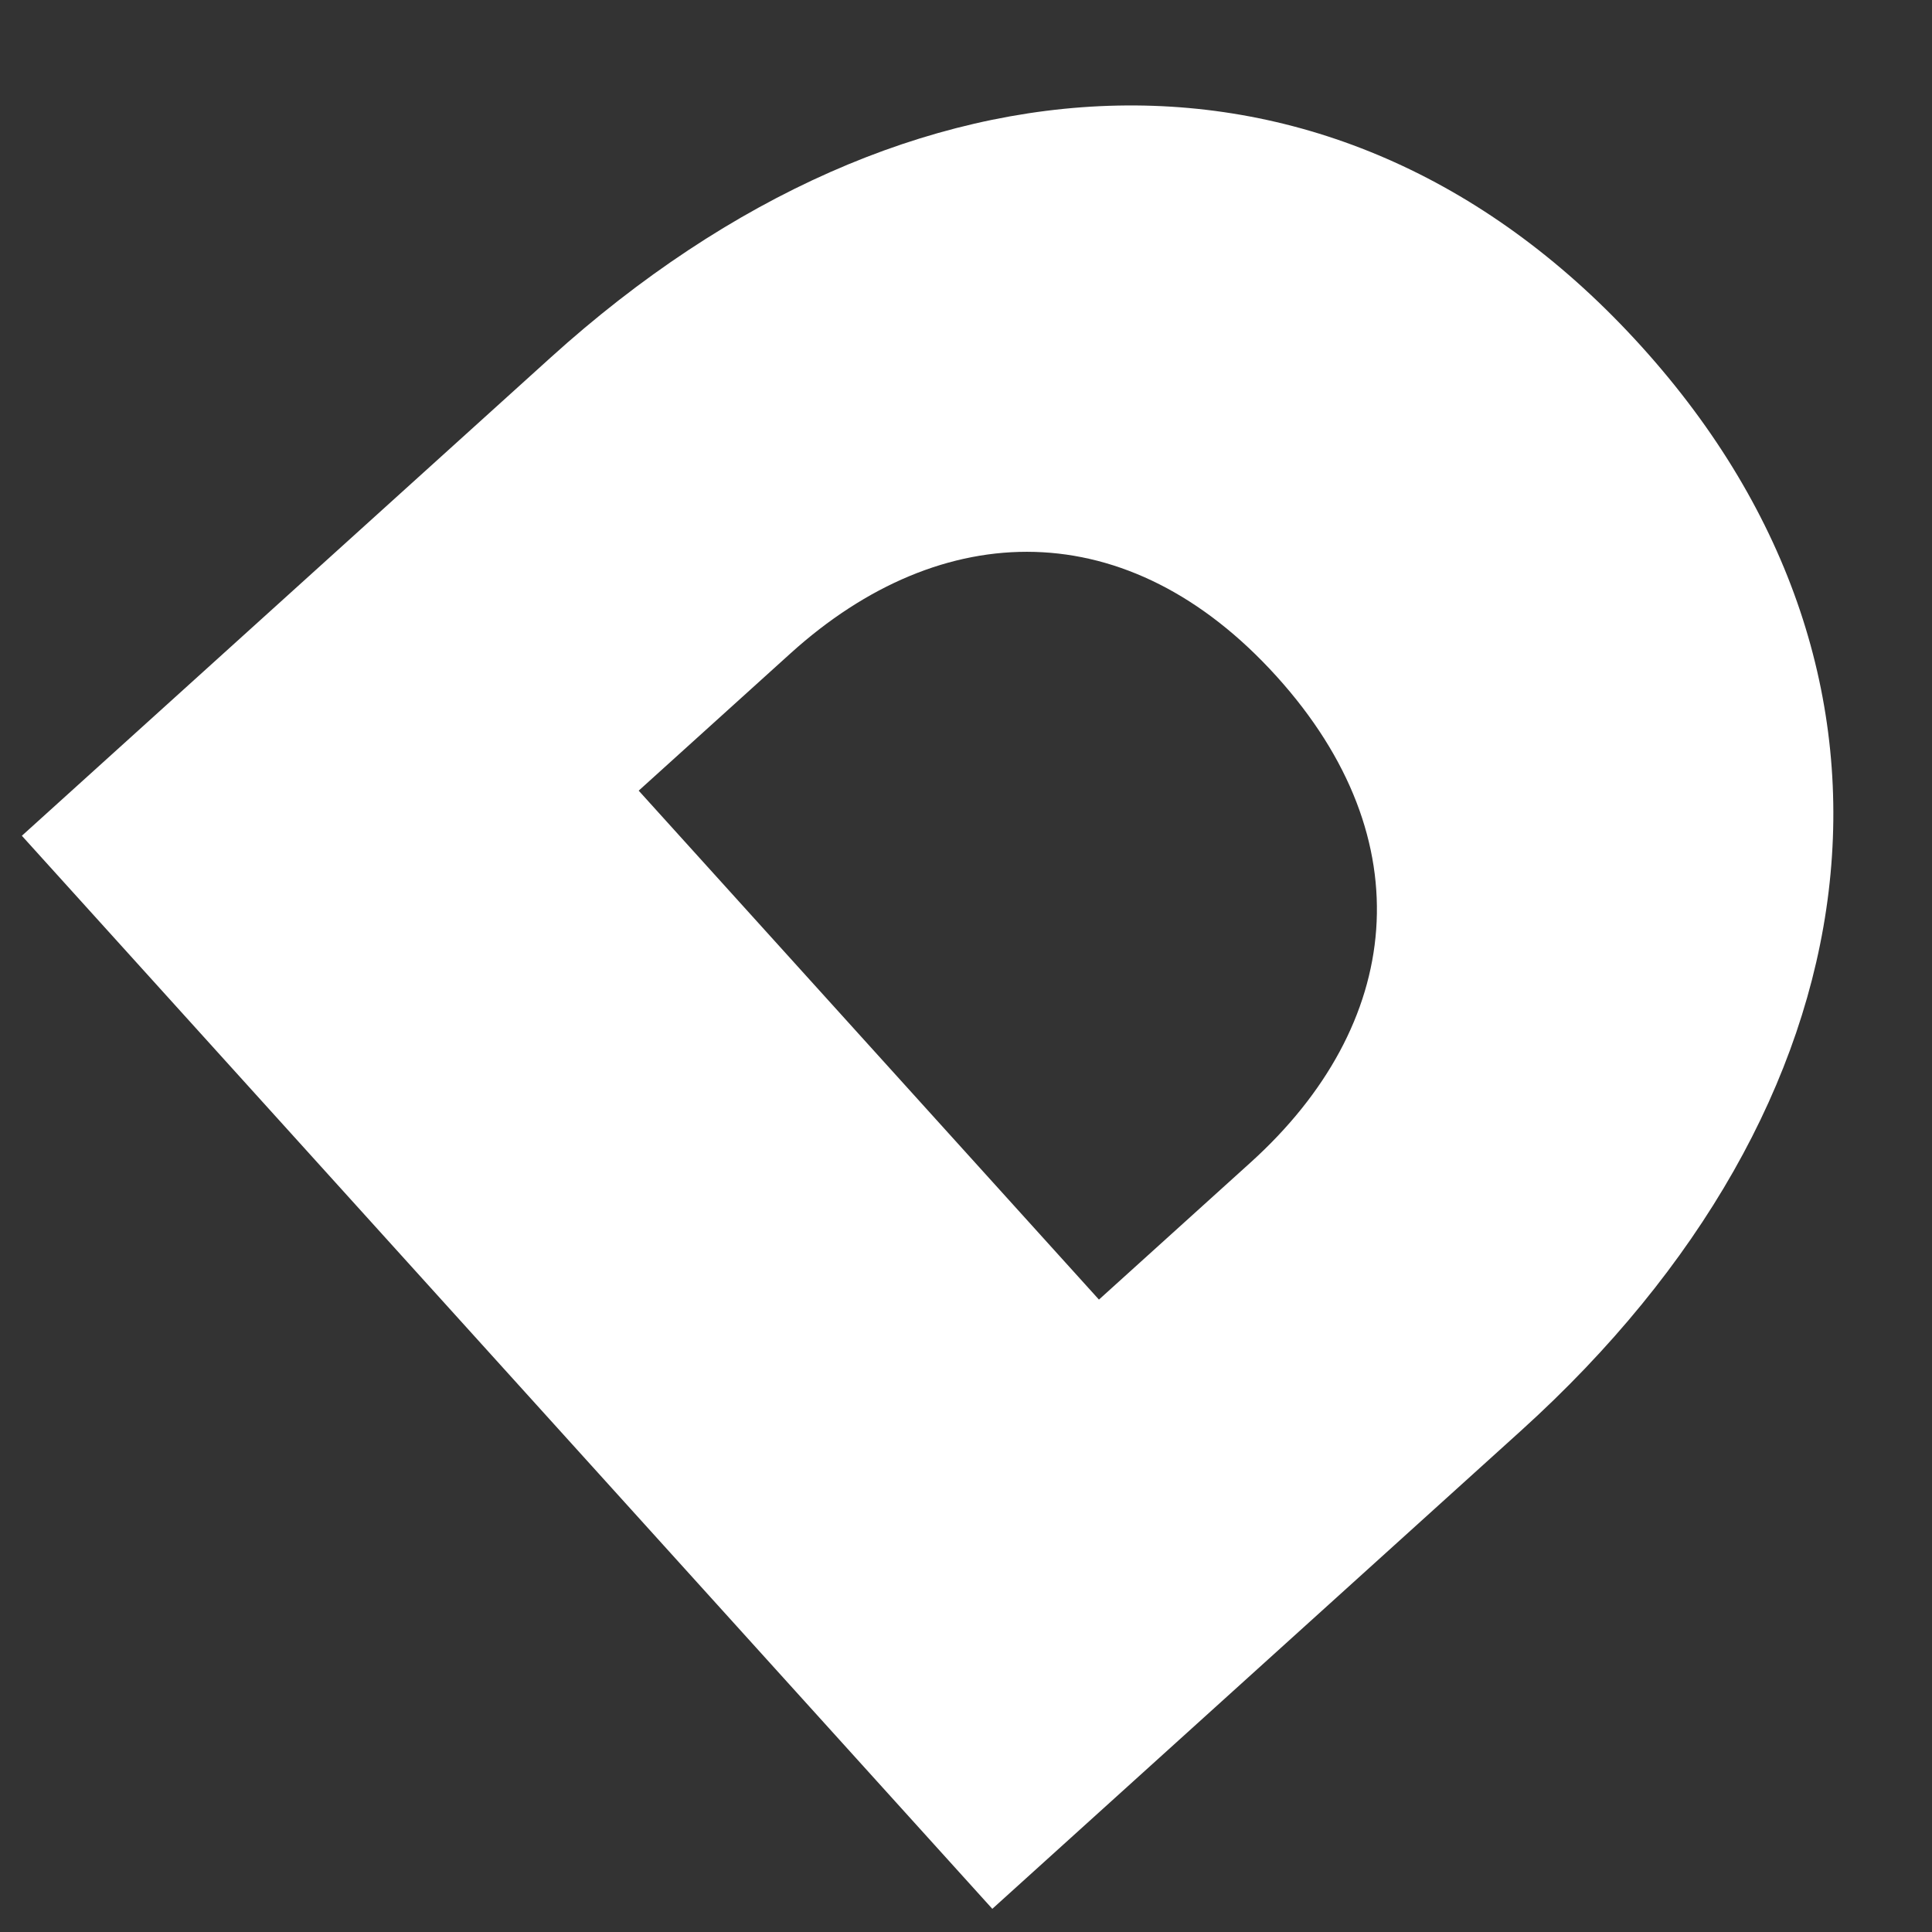 <?xml version="1.0" encoding="UTF-8"?>
<svg xmlns="http://www.w3.org/2000/svg" id="a" viewBox="0 0 704.45 704.45">
  <rect x="0" y="0" width="704.45" height="704.45" fill="#333333" stroke="none"/>
  <defs>
    <style>.b{fill:#fff;}</style>
  </defs>
  <path class="b" d="m7.97,304.74l192.83-174.39C331.6,12.07,488.82,5.03,598.51,126.32c109.69,121.29,86.93,277.01-43.86,395.29l-192.83,174.39L7.97,304.74Zm448.07,119.08c55.34-50.04,63.52-117.39,9.43-177.2-54.09-59.81-121.92-58.41-177.25-8.37l-55.34,50.04,167.82,185.57,55.34-50.04Z"></path>
</svg>

